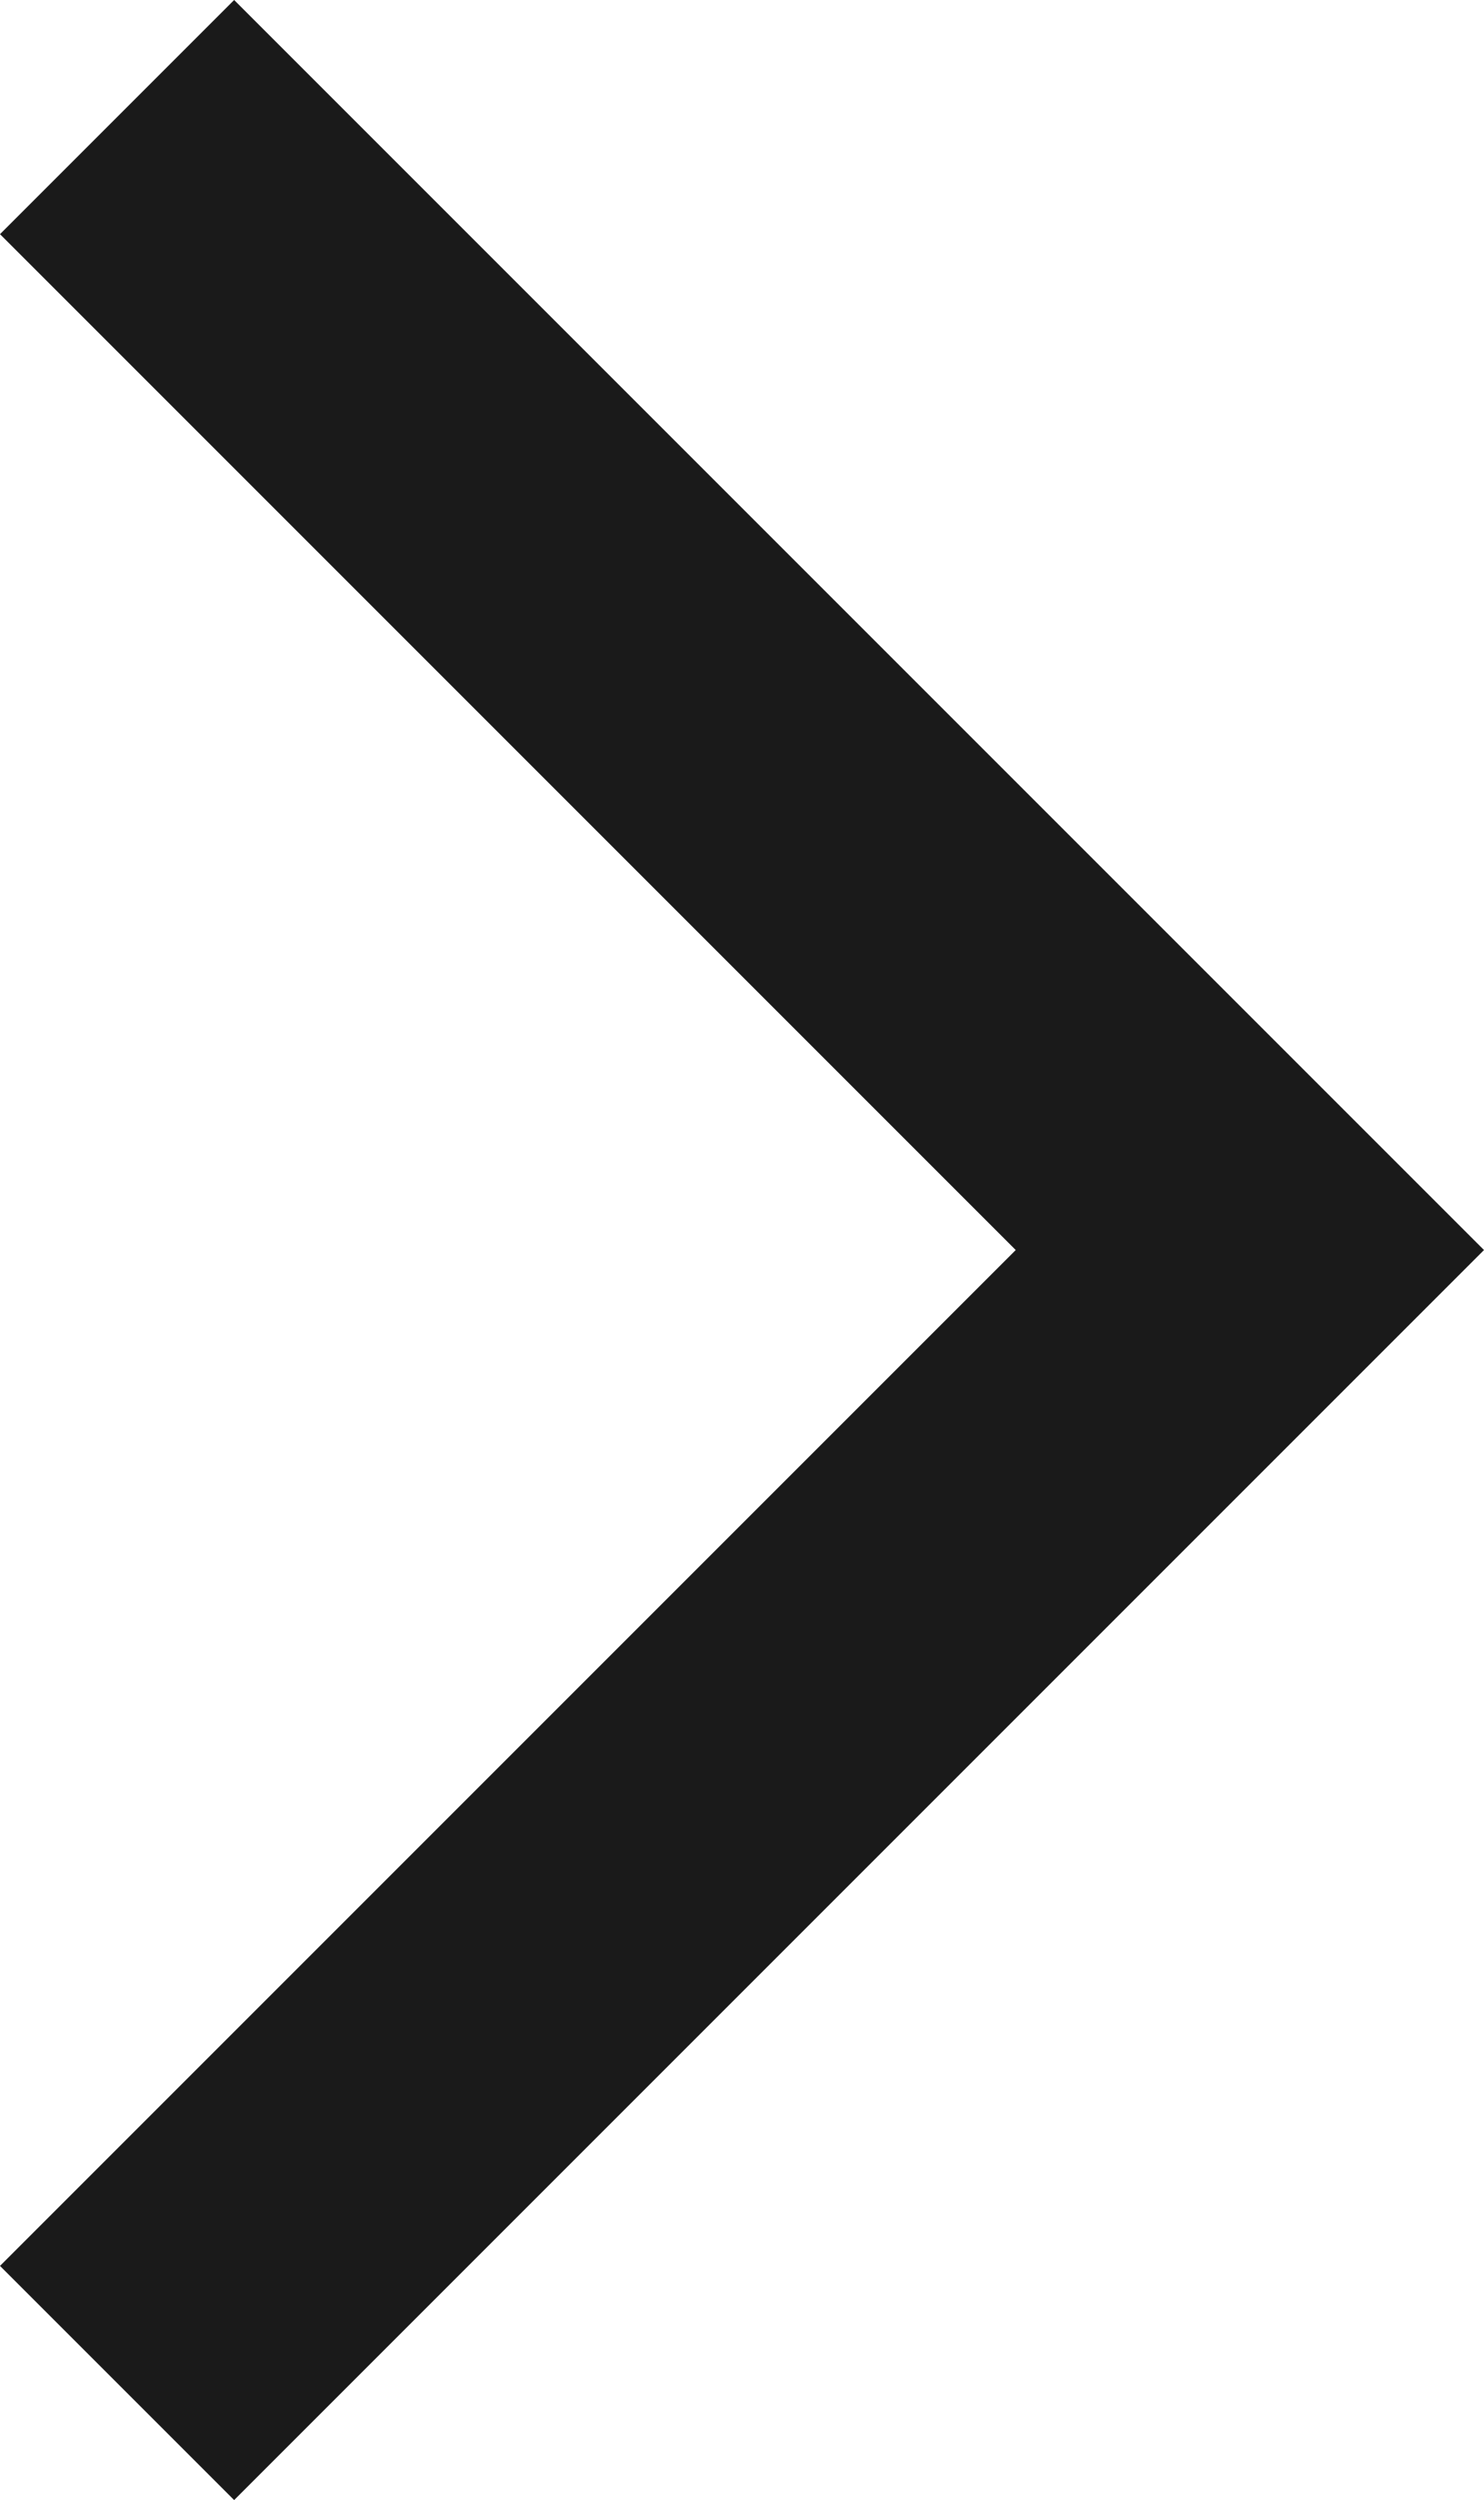 <svg xmlns="http://www.w3.org/2000/svg" viewBox="0 0 17.24 29.04"><g id="b78ab269-98ba-44fe-8b1c-33c78bb9ca4b" data-name="Capa 2"><g id="b17bdb98-db10-466e-964d-7ad3e0eb547c" data-name="Capa 2"><polygon points="2.72 0 0 2.72 11.8 14.52 0 26.32 2.72 29.04 17.24 14.52 2.72 0" fill="#1a1a1a"/></g></g></svg>